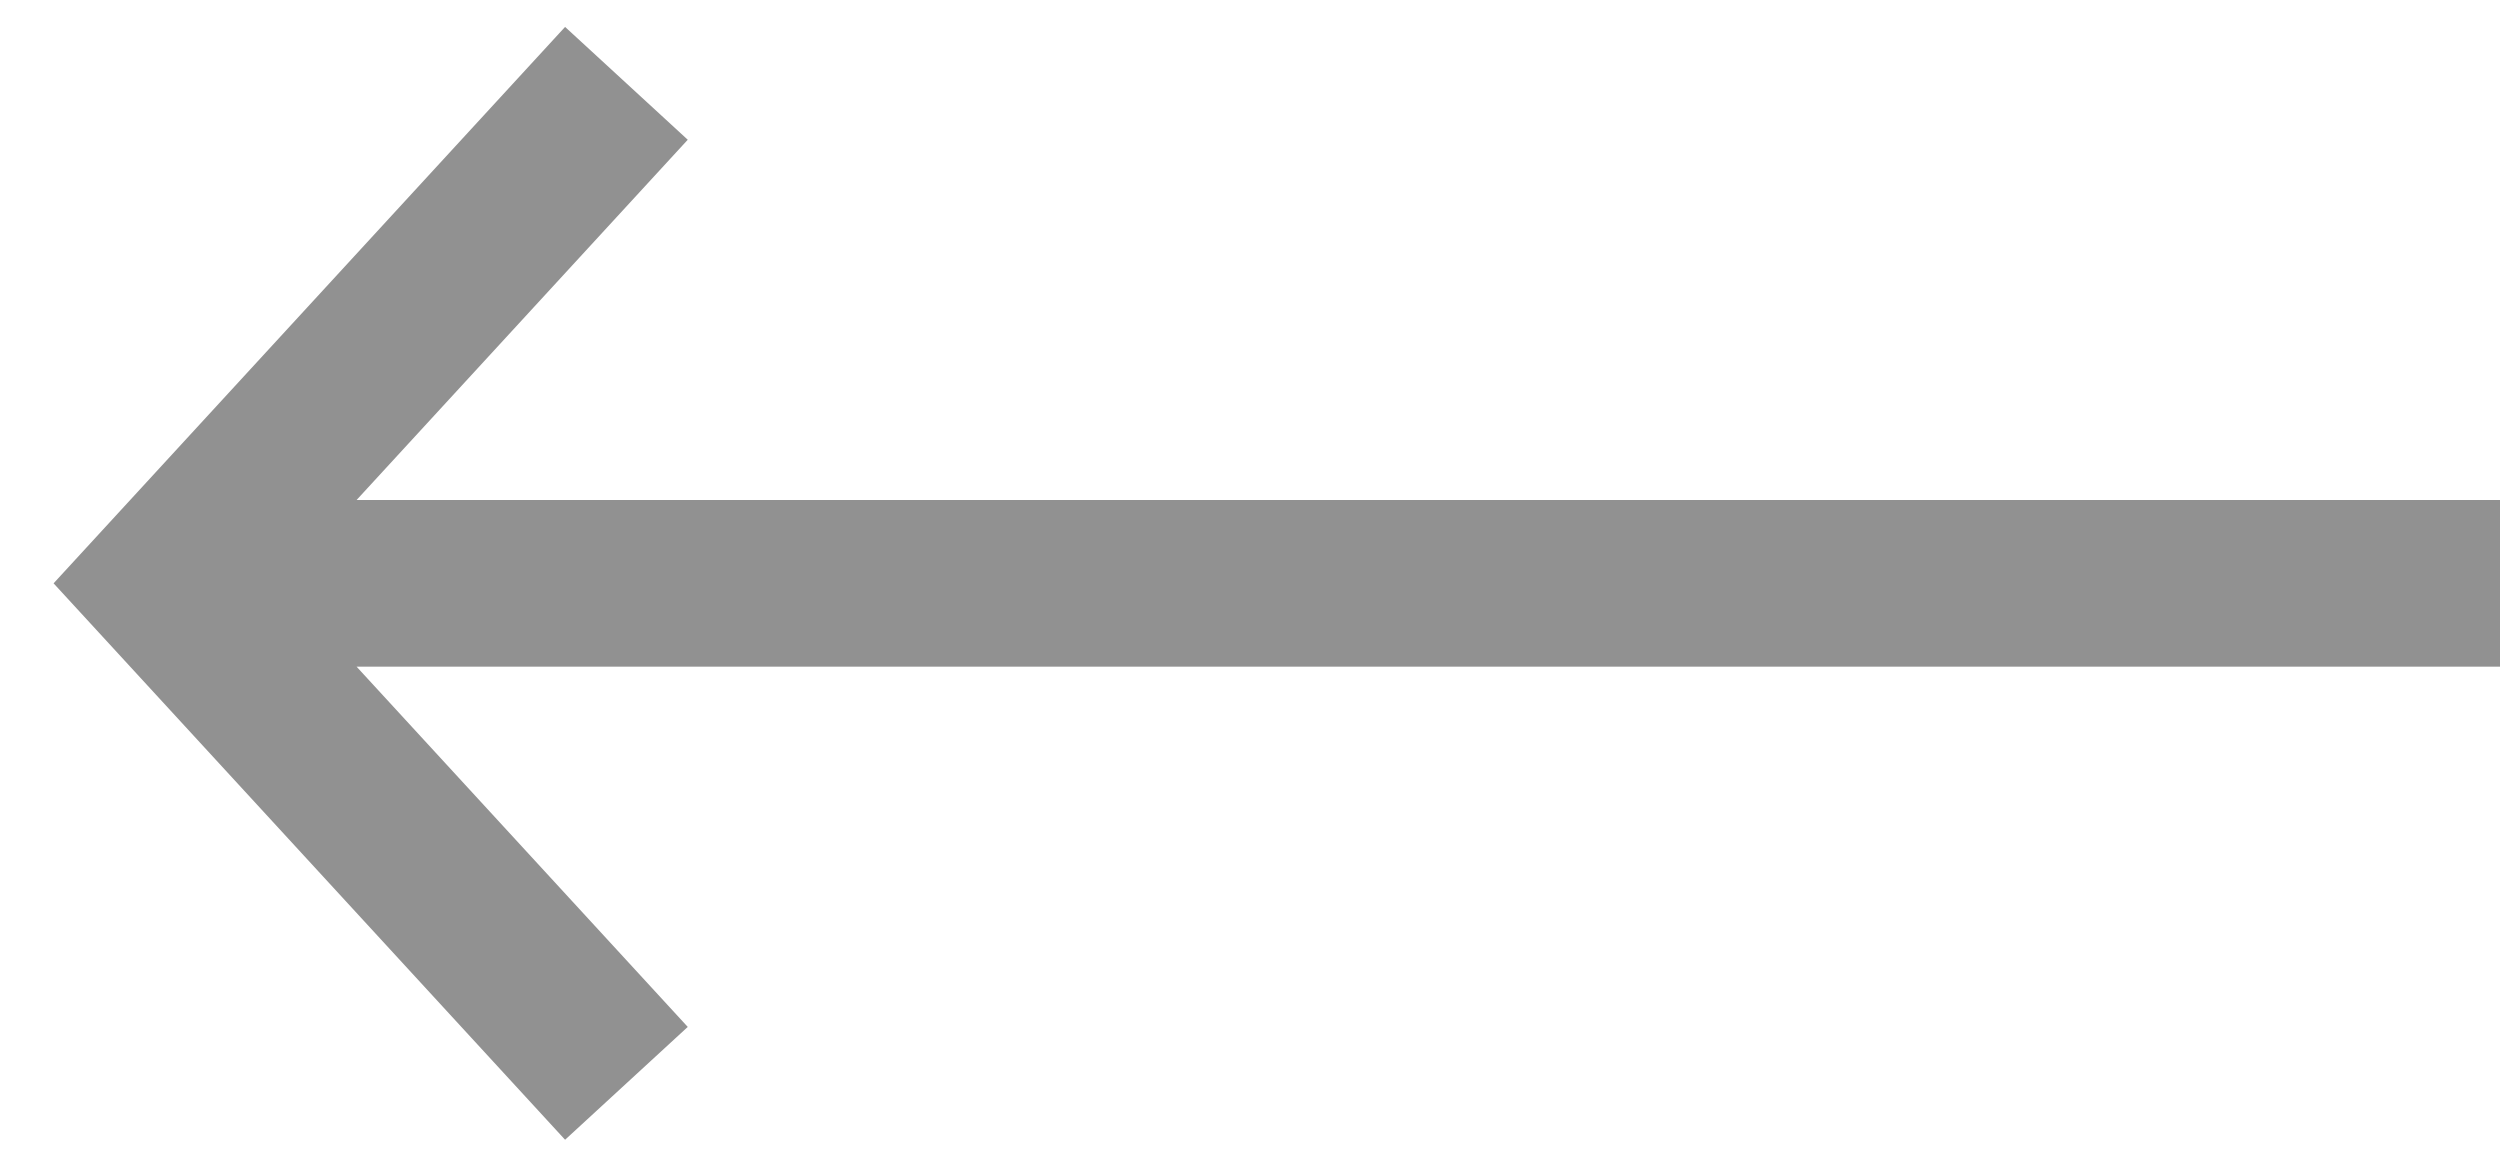 <?xml version="1.0" encoding="UTF-8"?> <svg xmlns="http://www.w3.org/2000/svg" width="30" height="14" viewBox="0 0 30 14" fill="none"> <path fill-rule="evenodd" clip-rule="evenodd" d="M4.279 8L8.253 12.323L6.781 13.677L0.643 7L6.781 0.323L8.253 1.677L4.279 6H30.001V8H4.279Z" fill="#919191"></path> </svg> 